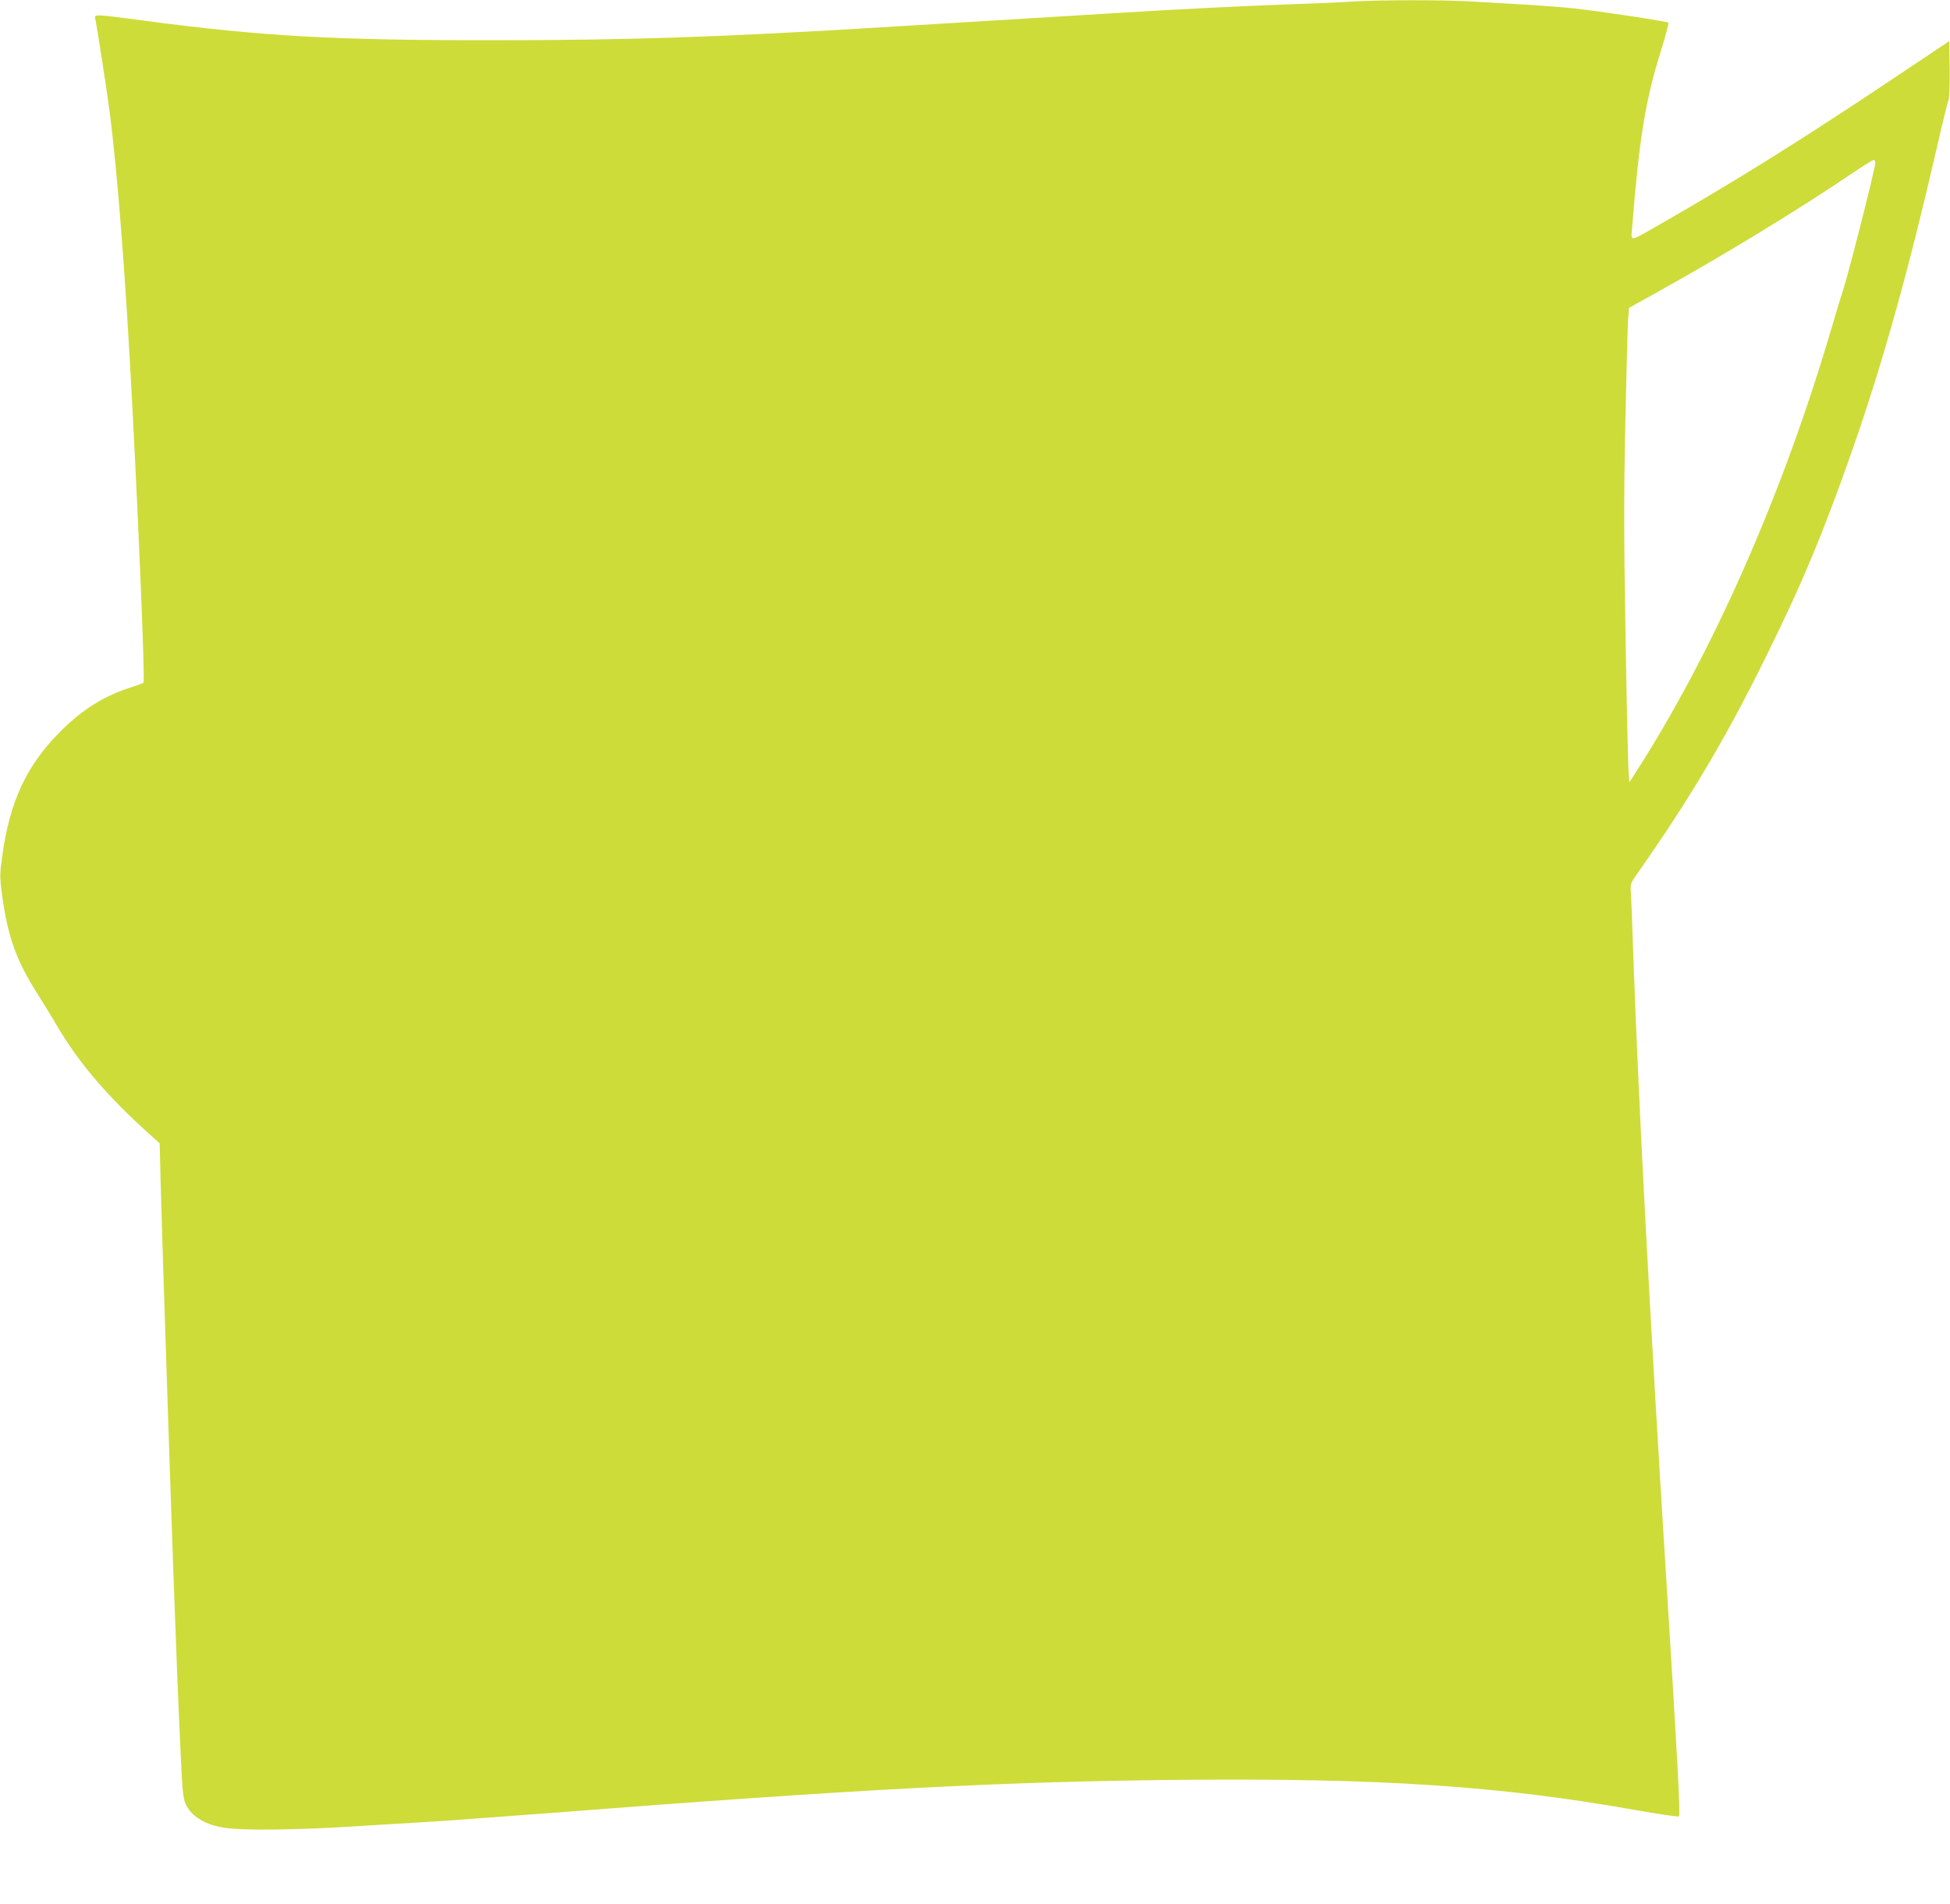 <?xml version="1.0" standalone="no"?>
<!DOCTYPE svg PUBLIC "-//W3C//DTD SVG 20010904//EN"
 "http://www.w3.org/TR/2001/REC-SVG-20010904/DTD/svg10.dtd">
<svg version="1.0" xmlns="http://www.w3.org/2000/svg"
 width="1280pt" height="1250pt" viewBox="0 0 1280 1250"
 preserveAspectRatio="xMidYMid meet">
<g transform="translate(0,1250) scale(0.1,-0.1)"
fill="#cddc39" stroke="none">
<path d="M8880 12490 c-63 -5 -257 -13 -430 -19 -349 -13 -712 -31 -1195 -61
-176 -11 -545 -33 -820 -50 -275 -16 -572 -35 -660 -40 -1037 -63 -1653 -84
-2515 -84 -1070 -1 -1533 25 -2319 129 -319 42 -323 43 -316 13 11 -49 75
-461 94 -608 52 -397 106 -1092 150 -1945 44 -839 83 -1797 73 -1806 -4 -4
-38 -16 -77 -29 -180 -57 -324 -146 -472 -295 -219 -220 -330 -458 -379 -818
-16 -121 -16 -133 0 -255 38 -275 94 -430 236 -652 36 -58 92 -148 122 -200
146 -248 331 -465 615 -720 l61 -55 6 -240 c4 -132 11 -375 16 -540 61 -1880
85 -2564 115 -3210 12 -265 16 -305 34 -347 38 -83 131 -139 264 -157 121 -17
459 -13 817 9 179 11 400 25 492 30 92 5 459 32 815 59 2037 158 2979 207
4148 218 1310 12 2091 -40 2979 -198 154 -27 283 -46 287 -42 10 11 -11 398
-81 1518 -112 1794 -187 3210 -220 4170 -5 165 -12 330 -14 367 -5 66 -4 68
39 130 347 495 577 881 840 1413 244 492 389 840 584 1400 194 558 364 1169
541 1940 39 171 75 319 81 330 5 12 8 95 7 203 l-3 182 -401 -268 c-561 -375
-1022 -663 -1499 -935 -207 -118 -189 -117 -181 -16 45 571 86 826 185 1144
33 105 56 193 53 196 -9 9 -455 76 -622 94 -74 8 -220 19 -325 25 -104 6 -257
15 -340 20 -169 11 -612 11 -785 0z m3430 -1058 c0 -36 -181 -748 -215 -847
-8 -22 -43 -139 -79 -260 -323 -1094 -784 -2132 -1295 -2920 l-26 -40 -6 95
c-3 52 -12 451 -19 885 -11 636 -11 906 -1 1385 7 327 15 630 18 672 l6 77
162 90 c456 253 960 560 1320 805 61 41 116 75 123 75 6 1 12 -7 12 -17z"/>
</g>
</svg>
